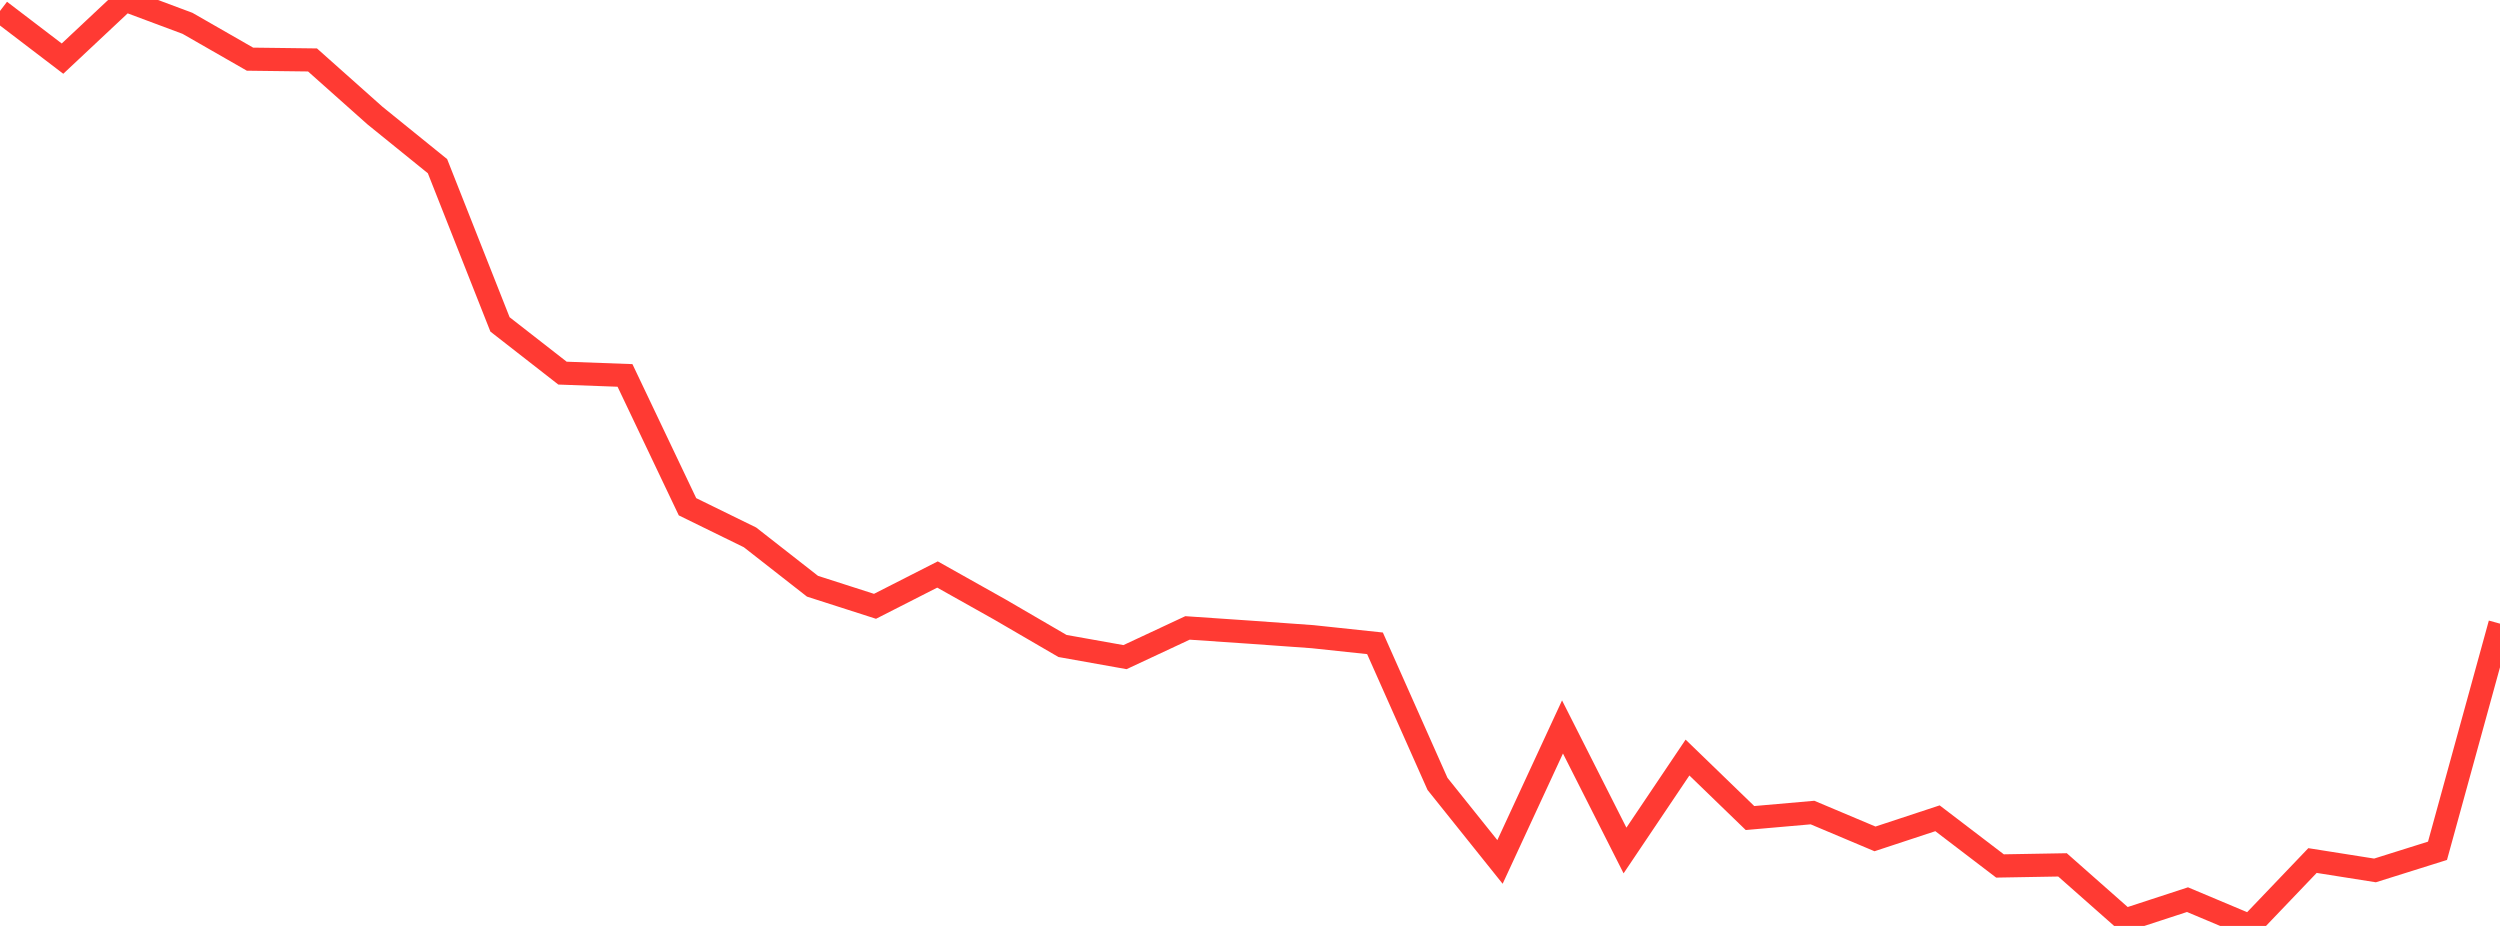 <?xml version="1.0" standalone="no"?>
<!DOCTYPE svg PUBLIC "-//W3C//DTD SVG 1.1//EN" "http://www.w3.org/Graphics/SVG/1.1/DTD/svg11.dtd">

<svg width="135" height="50" viewBox="0 0 135 50" preserveAspectRatio="none" 
  xmlns="http://www.w3.org/2000/svg"
  xmlns:xlink="http://www.w3.org/1999/xlink">


<polyline points="0.0, 0.592 3.375, 3.166 6.75, 0.0 10.125, 1.26 13.5, 3.195 16.875, 3.237 20.25, 6.242 23.625, 8.974 27.0, 17.518 30.375, 20.149 33.75, 20.273 37.125, 27.365 40.5, 29.018 43.875, 31.657 47.25, 32.741 50.625, 31.023 54.0, 32.918 57.375, 34.883 60.75, 35.485 64.125, 33.908 67.5, 34.138 70.875, 34.38 74.25, 34.739 77.625, 42.33 81.0, 46.545 84.375, 39.255 87.75, 45.927 91.125, 40.908 94.5, 44.174 97.875, 43.878 101.25, 45.3 104.625, 44.187 108.0, 46.762 111.375, 46.703 114.75, 49.684 118.125, 48.581 121.5, 50.0 124.875, 46.469 128.25, 47.003 131.625, 45.943 135.0, 33.677" fill="none" stroke="#ff3a33" stroke-width="1.25"/>

</svg>